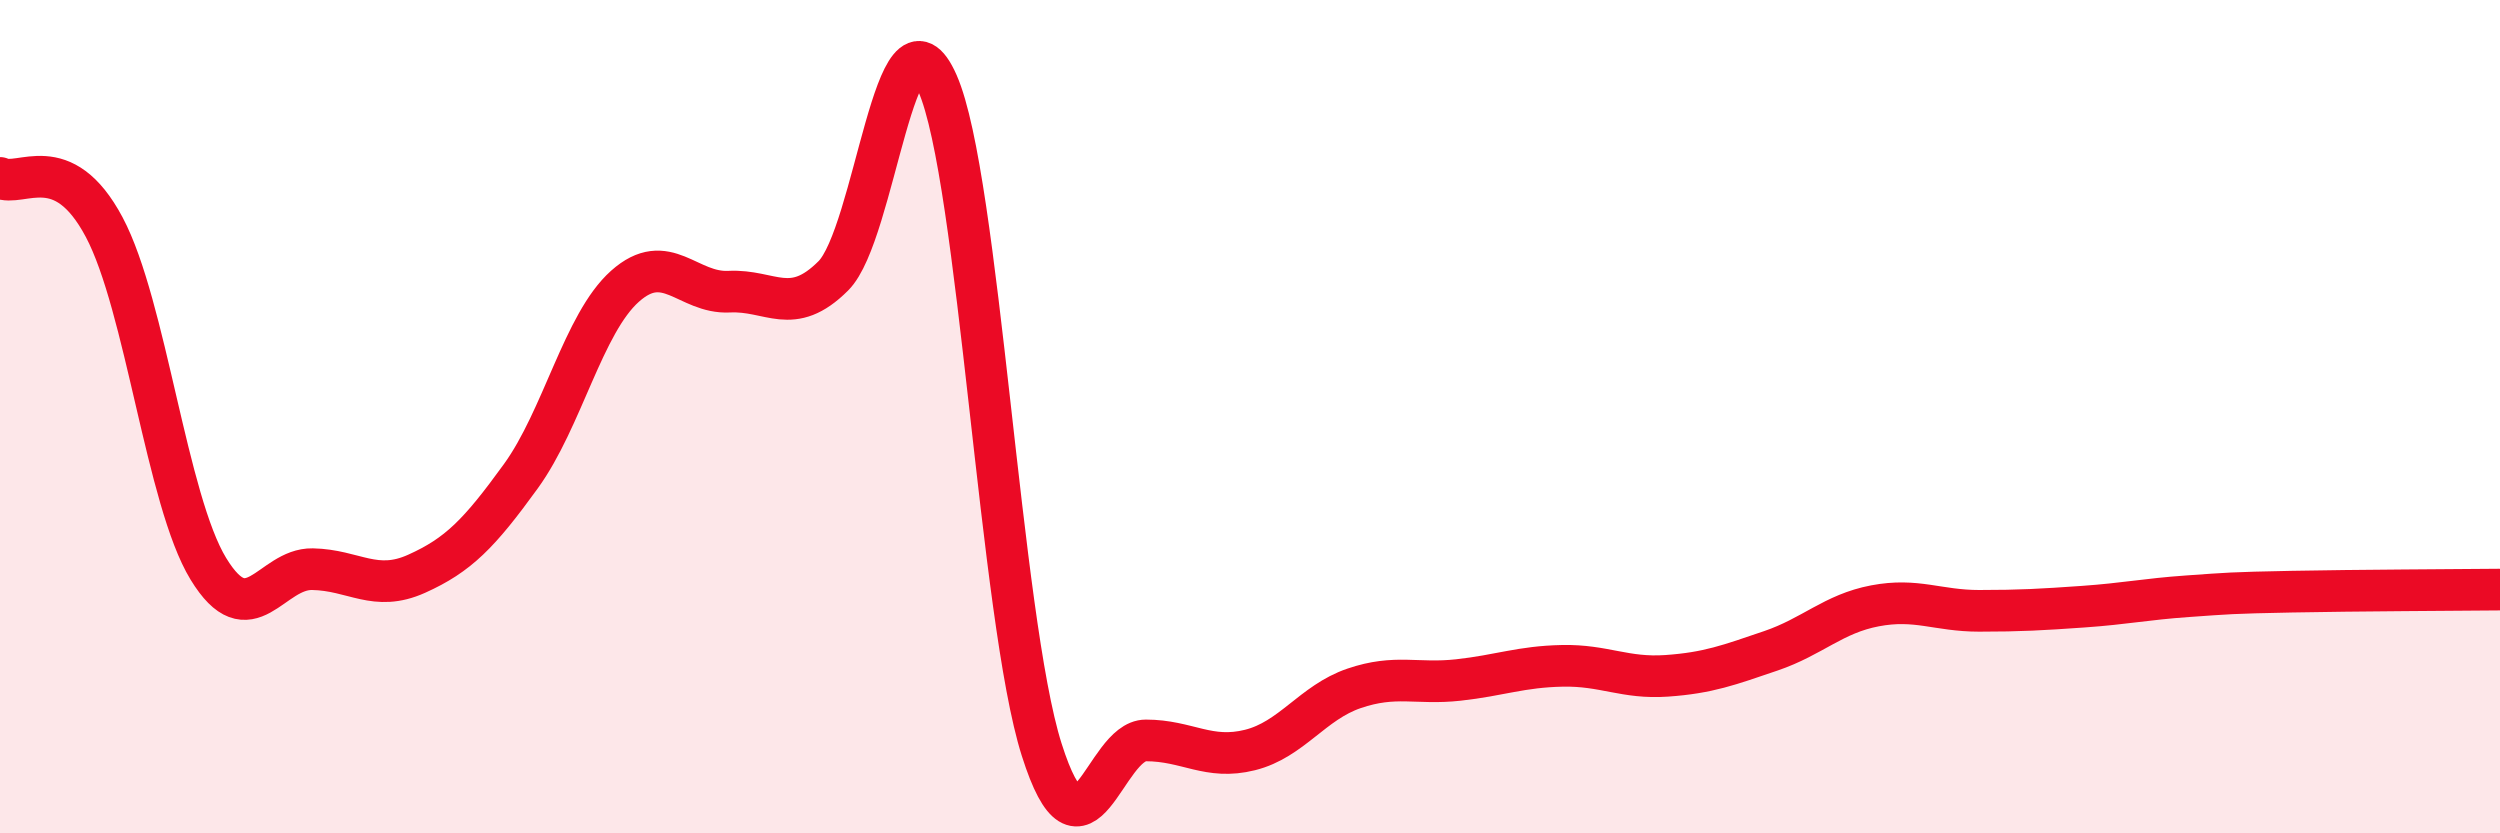 
    <svg width="60" height="20" viewBox="0 0 60 20" xmlns="http://www.w3.org/2000/svg">
      <path
        d="M 0,4.27 C 0.5,4.51 1.5,3.57 2.5,5.45 C 3.5,7.33 4,12.01 5,13.65 C 6,15.29 6.5,13.64 7.5,13.66 C 8.5,13.68 9,14.22 10,13.77 C 11,13.32 11.5,12.81 12.5,11.43 C 13.5,10.05 14,7.76 15,6.87 C 16,5.98 16.5,7.05 17.5,7 C 18.5,6.95 19,7.62 20,6.62 C 21,5.62 21.5,-0.27 22.5,2 C 23.5,4.27 24,14.84 25,17.99 C 26,21.14 26.5,17.77 27.5,17.77 C 28.5,17.77 29,18.25 30,18 C 31,17.75 31.5,16.86 32.5,16.52 C 33.5,16.18 34,16.43 35,16.32 C 36,16.21 36.5,16 37.5,15.98 C 38.5,15.96 39,16.29 40,16.22 C 41,16.15 41.5,15.96 42.5,15.62 C 43.5,15.28 44,14.73 45,14.54 C 46,14.35 46.5,14.66 47.5,14.66 C 48.5,14.66 49,14.63 50,14.56 C 51,14.49 51.5,14.38 52.5,14.31 C 53.5,14.24 53.5,14.23 55,14.2 C 56.5,14.17 59,14.16 60,14.15L60 20L0 20Z"
        fill="#EB0A25"
        opacity="0.1"
        stroke-linecap="round"
        stroke-linejoin="round"
      />
      <path
        d="M 0,4.27 C 0.5,4.51 1.5,3.57 2.5,5.45 C 3.5,7.33 4,12.01 5,13.65 C 6,15.29 6.5,13.64 7.5,13.66 C 8.5,13.68 9,14.22 10,13.77 C 11,13.32 11.5,12.81 12.5,11.43 C 13.5,10.05 14,7.76 15,6.87 C 16,5.98 16.5,7.05 17.5,7 C 18.5,6.95 19,7.62 20,6.62 C 21,5.62 21.5,-0.27 22.5,2 C 23.5,4.27 24,14.84 25,17.99 C 26,21.14 26.5,17.77 27.5,17.77 C 28.5,17.77 29,18.25 30,18 C 31,17.75 31.5,16.86 32.5,16.52 C 33.5,16.18 34,16.43 35,16.32 C 36,16.21 36.5,16 37.5,15.98 C 38.5,15.96 39,16.29 40,16.22 C 41,16.15 41.5,15.96 42.5,15.62 C 43.5,15.28 44,14.73 45,14.54 C 46,14.35 46.5,14.66 47.5,14.66 C 48.5,14.66 49,14.63 50,14.56 C 51,14.49 51.5,14.38 52.5,14.31 C 53.5,14.24 53.5,14.23 55,14.2 C 56.5,14.17 59,14.16 60,14.15"
        stroke="#EB0A25"
        stroke-width="1"
        fill="none"
        stroke-linecap="round"
        stroke-linejoin="round"
      />
    </svg>
  